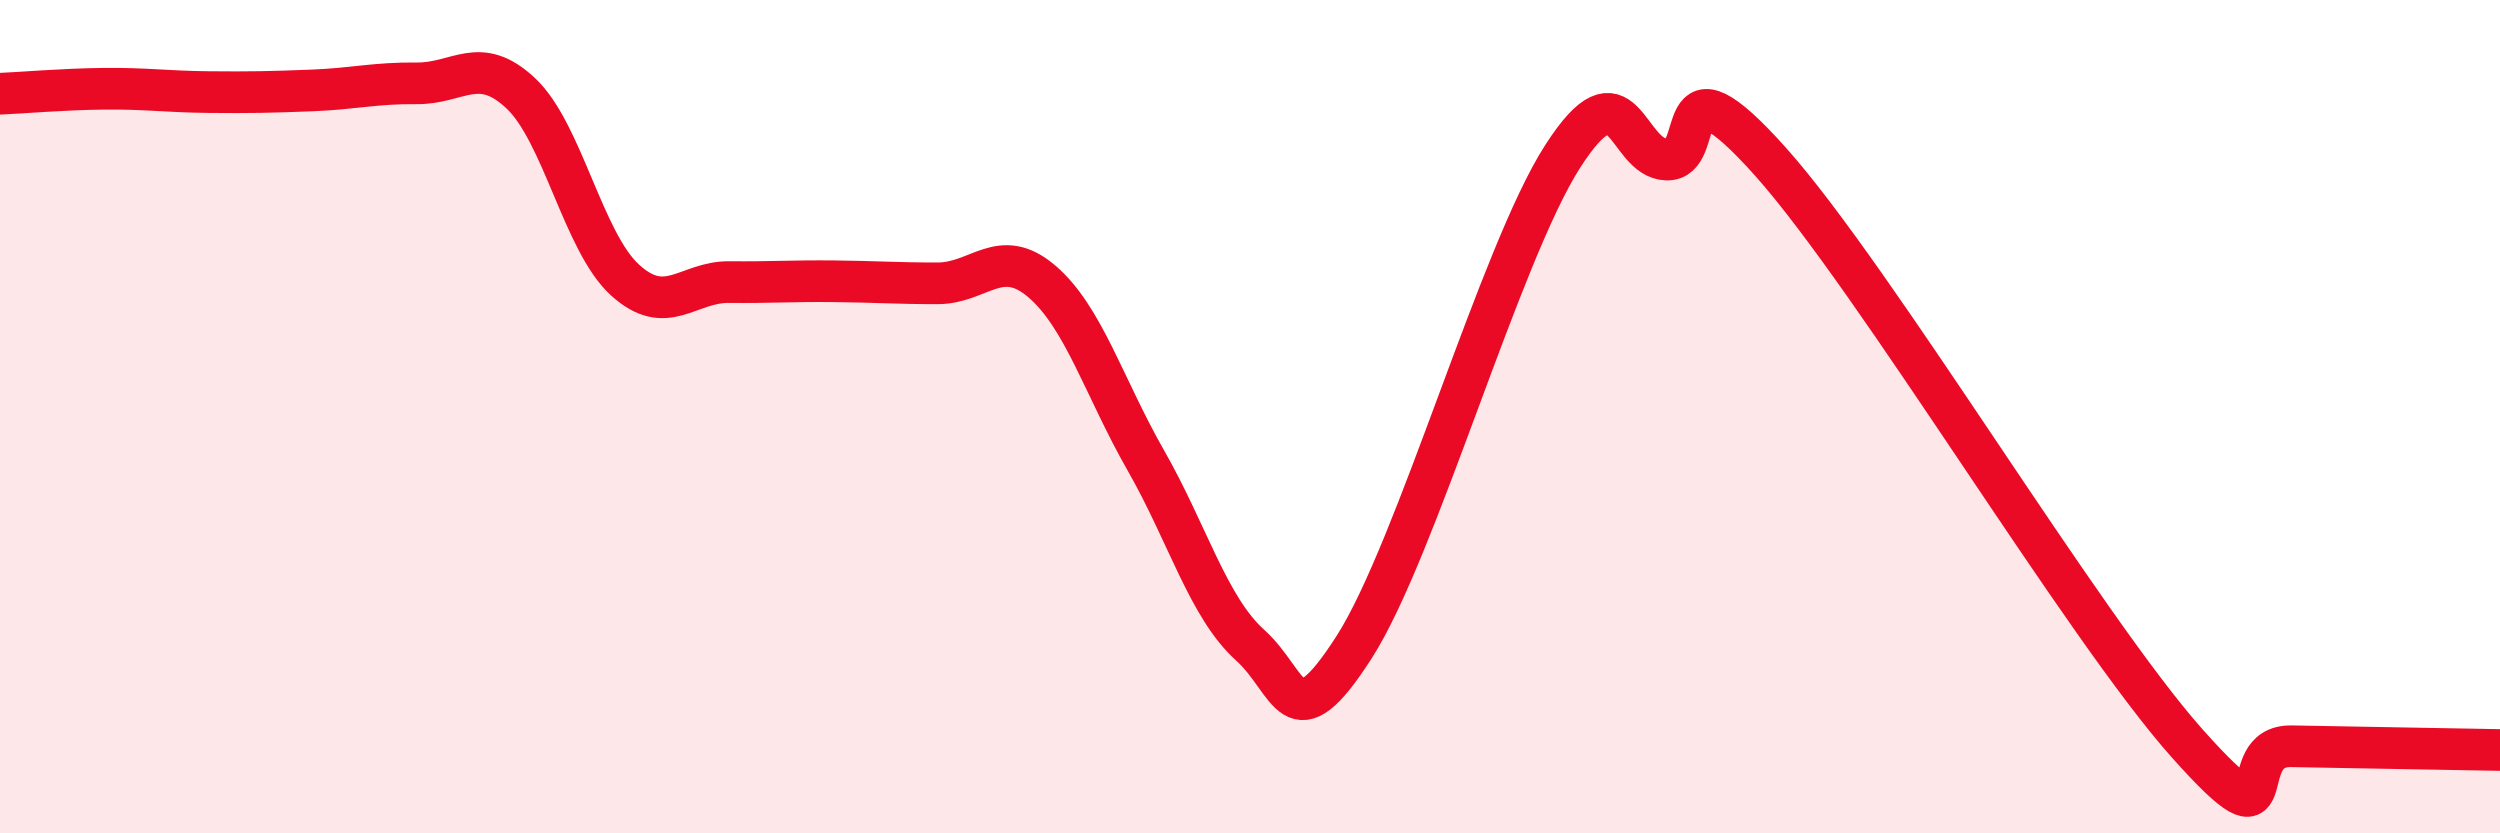 
    <svg width="60" height="20" viewBox="0 0 60 20" xmlns="http://www.w3.org/2000/svg">
      <path
        d="M 0,2.25 C 0.5,2.23 1.5,2.14 2.5,2.13 C 3.5,2.12 4,2.2 5,2.21 C 6,2.22 6.5,2.21 7.5,2.17 C 8.5,2.13 9,1.99 10,2 C 11,2.01 11.5,1.3 12.5,2.24 C 13.5,3.18 14,5.81 15,6.72 C 16,7.63 16.5,6.76 17.5,6.77 C 18.5,6.78 19,6.74 20,6.75 C 21,6.76 21.5,6.8 22.5,6.8 C 23.5,6.8 24,5.9 25,6.75 C 26,7.6 26.5,9.3 27.5,11.05 C 28.5,12.8 29,14.58 30,15.48 C 31,16.38 31,17.87 32.5,15.53 C 34,13.19 36,6.1 37.5,3.76 C 39,1.42 39,3.8 40,3.83 C 41,3.86 40,1.09 42.5,3.89 C 45,6.69 50,15.05 52.5,17.85 C 55,20.65 53.5,17.88 55,17.91 C 56.5,17.94 59,17.98 60,18L60 20L0 20Z"
        fill="#EB0A25"
        opacity="0.1"
        stroke-linecap="round"
        stroke-linejoin="round"
      />
      <path
        d="M 0,2.25 C 0.5,2.23 1.5,2.14 2.5,2.13 C 3.5,2.12 4,2.2 5,2.21 C 6,2.22 6.5,2.21 7.5,2.17 C 8.5,2.13 9,1.99 10,2 C 11,2.01 11.5,1.3 12.5,2.24 C 13.5,3.18 14,5.81 15,6.72 C 16,7.63 16.5,6.76 17.5,6.77 C 18.5,6.78 19,6.74 20,6.75 C 21,6.76 21.5,6.8 22.5,6.8 C 23.5,6.8 24,5.9 25,6.75 C 26,7.6 26.5,9.3 27.5,11.05 C 28.5,12.8 29,14.58 30,15.48 C 31,16.38 31,17.87 32.5,15.53 C 34,13.19 36,6.1 37.5,3.76 C 39,1.42 39,3.8 40,3.83 C 41,3.86 40,1.09 42.5,3.89 C 45,6.69 50,15.05 52.5,17.85 C 55,20.65 53.5,17.88 55,17.91 C 56.5,17.94 59,17.98 60,18"
        stroke="#EB0A25"
        stroke-width="1"
        fill="none"
        stroke-linecap="round"
        stroke-linejoin="round"
      />
    </svg>
  